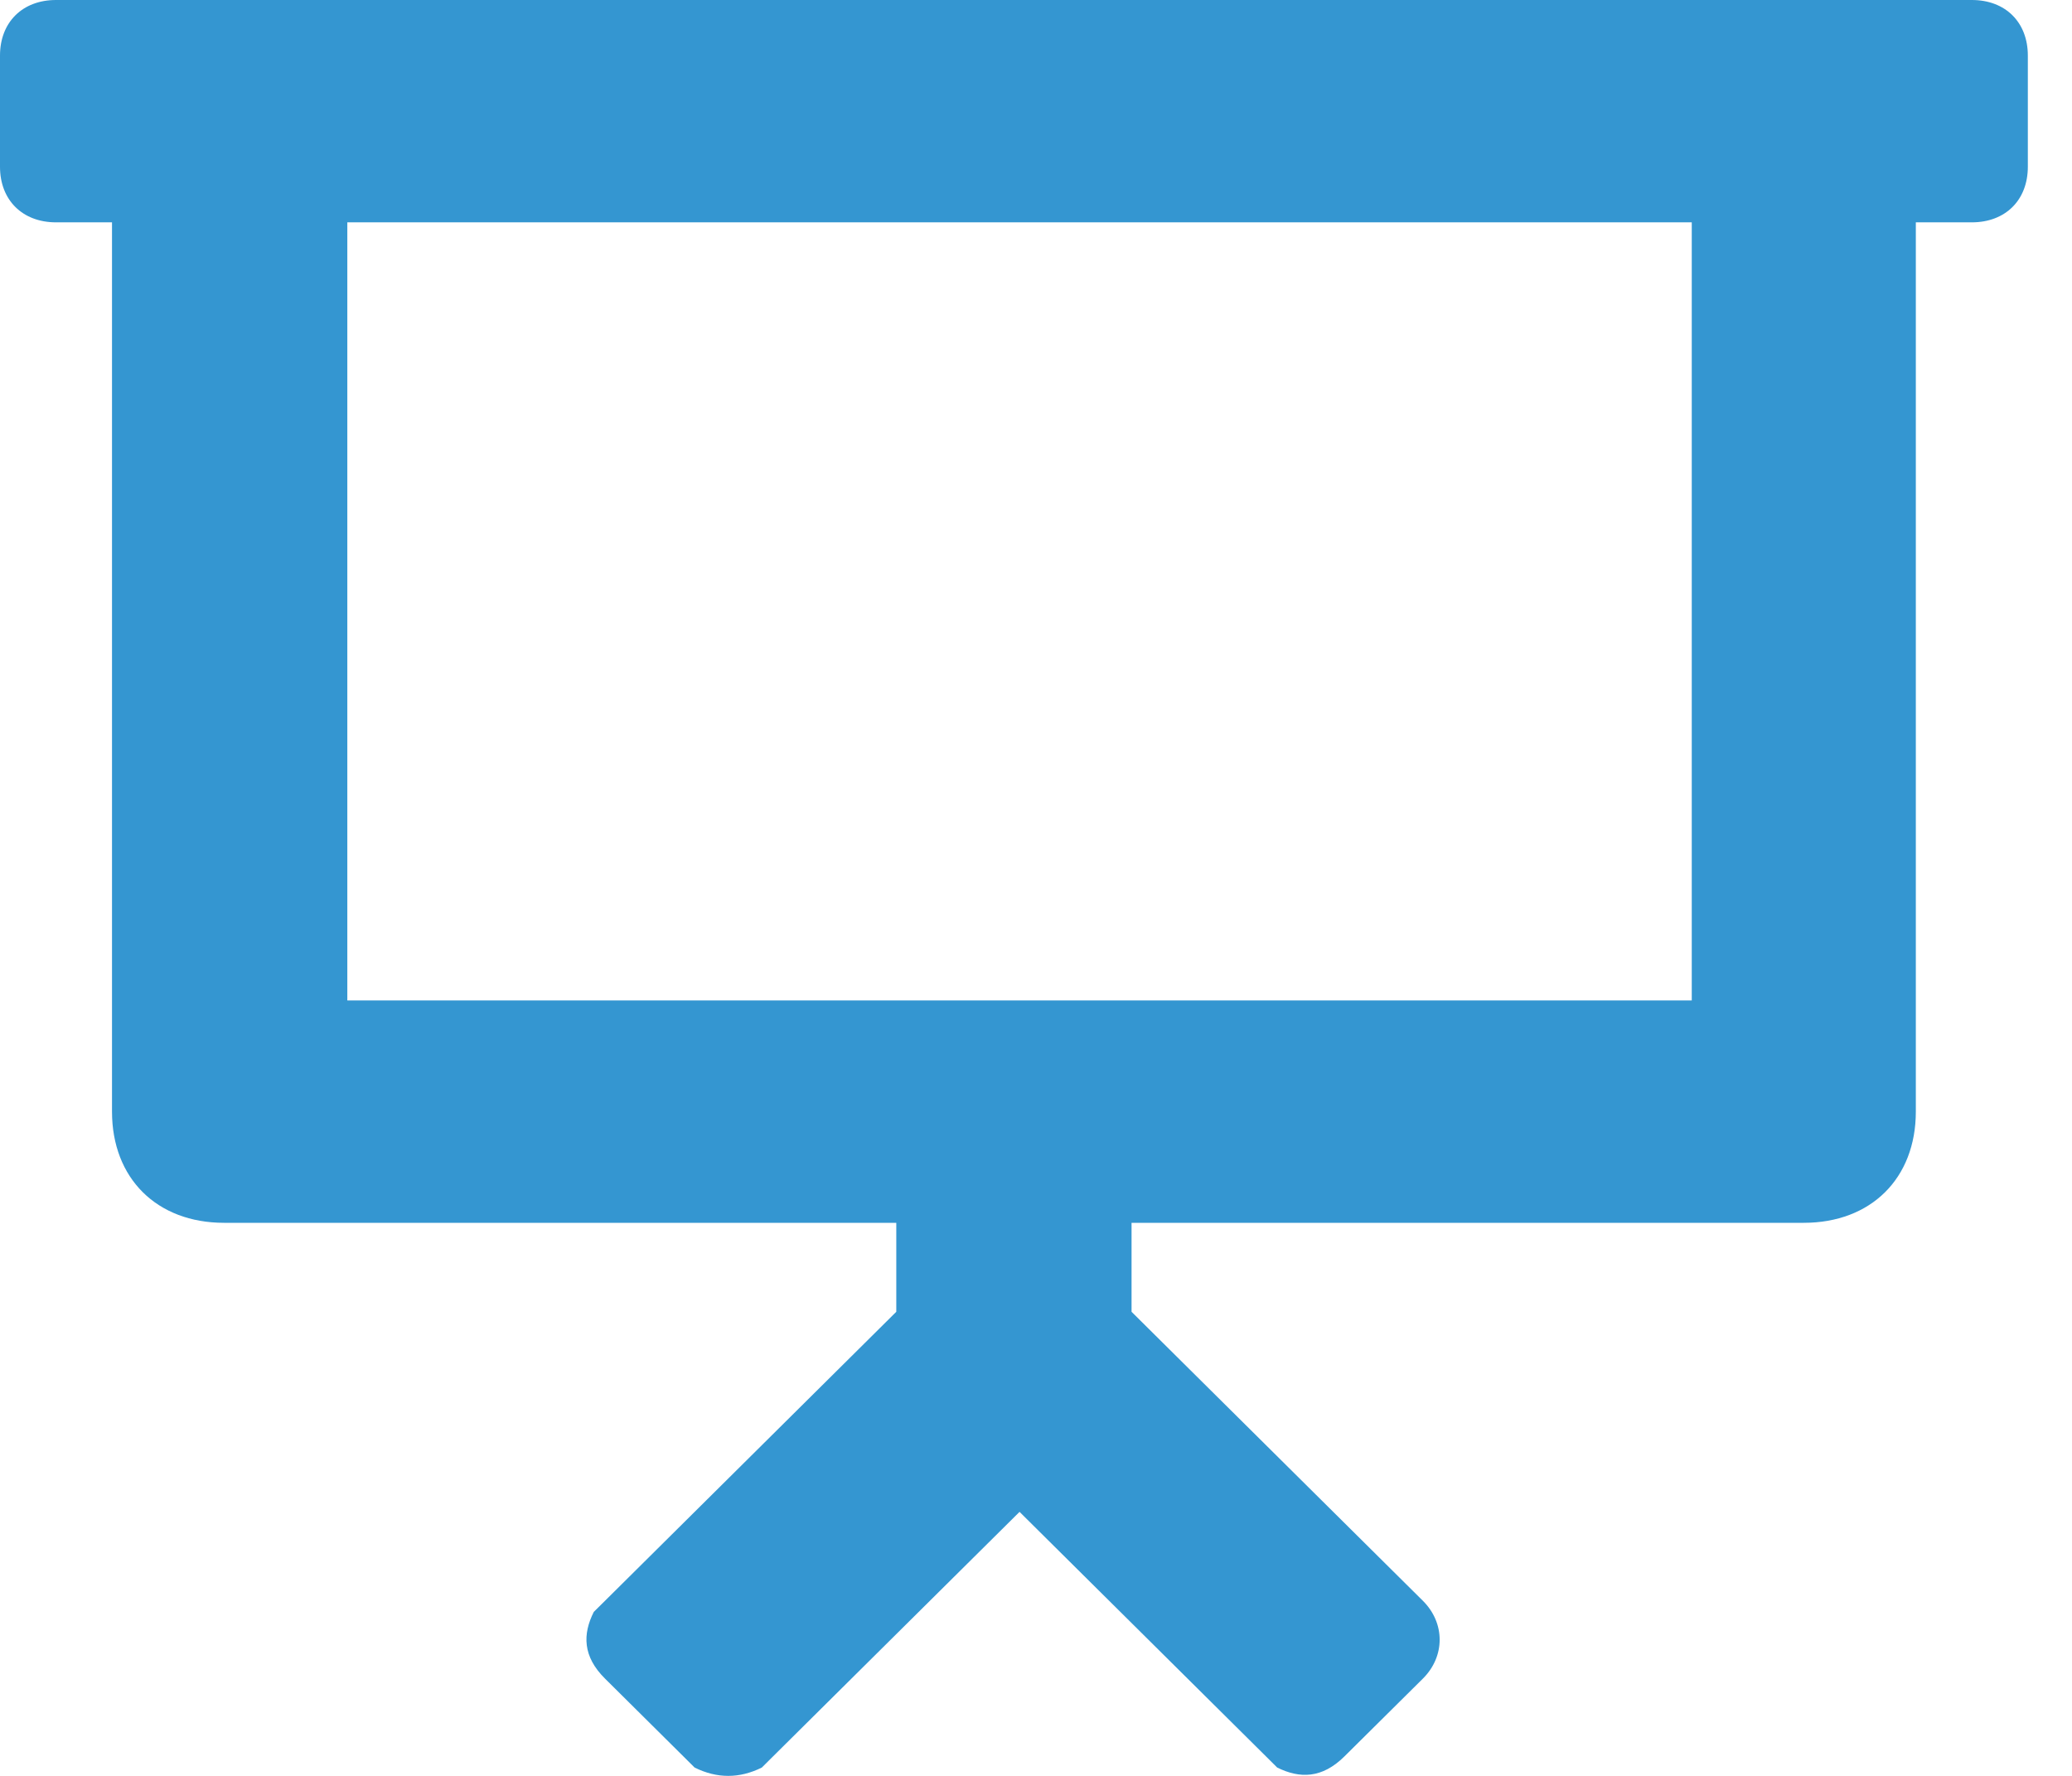 <svg width="35" height="30" viewBox="0 0 35 30" fill="none" xmlns="http://www.w3.org/2000/svg">
<path d="M34.254 0.939V2.817C34.254 3.38 33.876 3.756 33.308 3.756H32.362V18.779C32.362 19.906 31.605 20.657 30.469 20.657H19.114V22.16L24.035 27.042C24.413 27.418 24.413 27.981 24.035 28.357L22.71 29.671C22.331 30.047 21.953 30.047 21.574 29.859L21.385 29.671L17.222 25.54L13.058 29.671L12.869 29.859C12.49 30.047 12.112 30.047 11.733 29.859L11.544 29.671L10.22 28.357C9.841 27.981 9.841 27.606 10.03 27.23L10.22 27.042L15.14 22.16V20.657H3.785C2.649 20.657 1.892 19.906 1.892 18.779V3.756H0.946C0.379 3.756 0 3.38 0 2.817V0.939C0 0.376 0.379 0 0.946 0H33.308C33.876 0 34.254 0.376 34.254 0.939ZM28.577 16.901V3.756H5.867V16.901H28.577Z" fill="#3496D1"/>
</svg>
